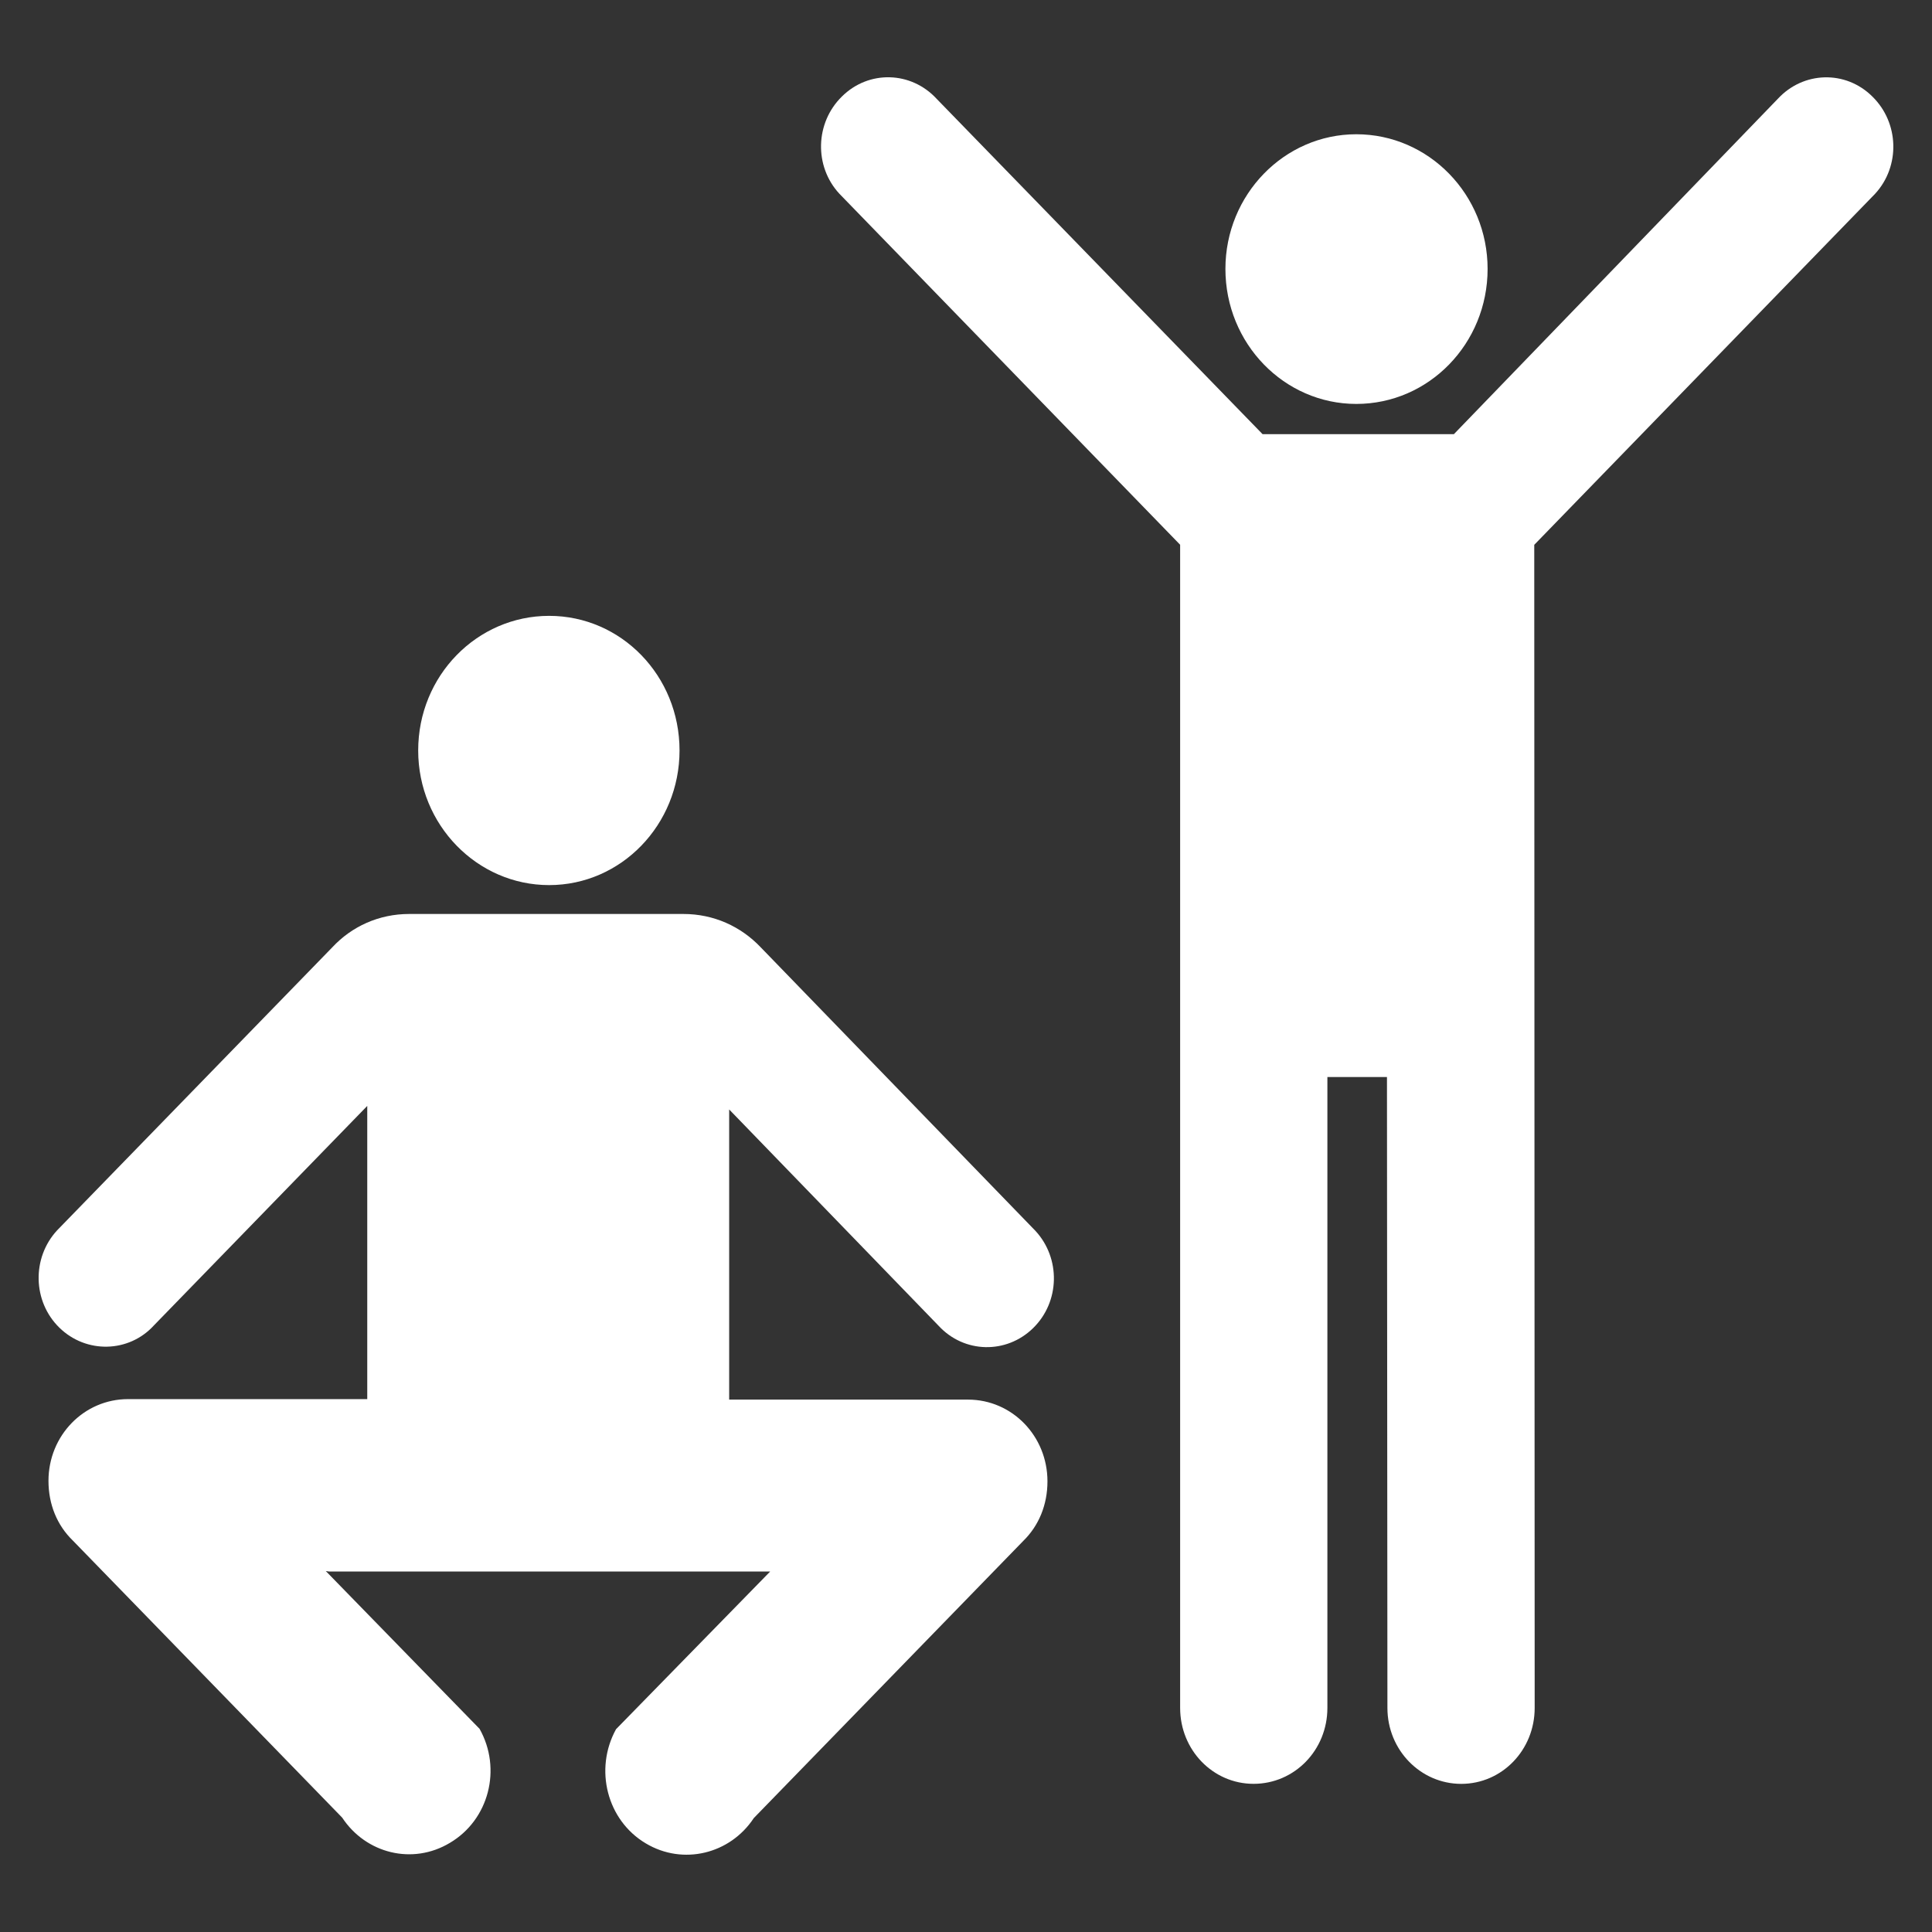 <svg width="55" height="55" viewBox="0 0 55 55" fill="none" xmlns="http://www.w3.org/2000/svg">
<rect x="0" y="0" width="55" height="55" fill="#333333" stroke="none"/>
<path d="M38.611 11.499C40.678 11.499 42.349 9.78 42.349 7.655C42.349 5.543 40.676 3.822 38.611 3.822C36.559 3.822 34.885 5.542 34.885 7.655C34.885 9.78 36.558 11.499 38.611 11.499ZM41.389 12.36H35.943L26.661 2.81C25.936 2.026 24.732 1.989 23.968 2.747C23.206 3.492 23.169 4.732 23.896 5.516L33.596 15.508V48.62C33.596 49.821 34.531 50.782 35.686 50.782C36.854 50.782 37.788 49.821 37.788 48.62V30.66H39.484L39.497 48.621C39.497 49.822 40.443 50.783 41.598 50.783C42.757 50.783 43.689 49.822 43.689 48.621L43.677 15.51L53.378 5.519C54.103 4.734 54.066 3.495 53.303 2.749C52.542 1.991 51.337 2.027 50.611 2.813L41.389 12.36ZM21.656 26.968C21.091 26.372 20.315 26.019 19.456 26.019H11.647C10.787 26.019 10.013 26.374 9.46 26.968L1.626 35.025C0.902 35.809 0.927 37.048 1.689 37.795C2.45 38.541 3.669 38.515 4.382 37.731L10.455 31.483V39.83H3.644C2.391 39.83 1.38 40.866 1.38 42.157C1.38 42.827 1.626 43.422 2.07 43.853L9.741 51.744C10.418 52.769 11.745 53.098 12.803 52.465C13.921 51.808 14.292 50.354 13.652 49.216L9.275 44.725L9.361 44.737H21.926L17.537 49.227C16.91 50.366 17.278 51.82 18.384 52.477C19.442 53.11 20.783 52.782 21.459 51.757L29.131 43.866C29.572 43.435 29.819 42.84 29.819 42.171C29.819 40.879 28.811 39.844 27.558 39.844H20.758V31.584L26.721 37.743C27.447 38.529 28.65 38.554 29.412 37.807C30.175 37.061 30.201 35.822 29.475 35.038L21.656 26.968ZM15.633 25.197C17.685 25.197 19.345 23.478 19.345 21.364C19.345 19.239 17.685 17.532 15.633 17.532C13.578 17.532 11.905 19.239 11.905 21.364C11.905 23.478 13.579 25.197 15.633 25.197Z" fill="white"/>
</svg>
